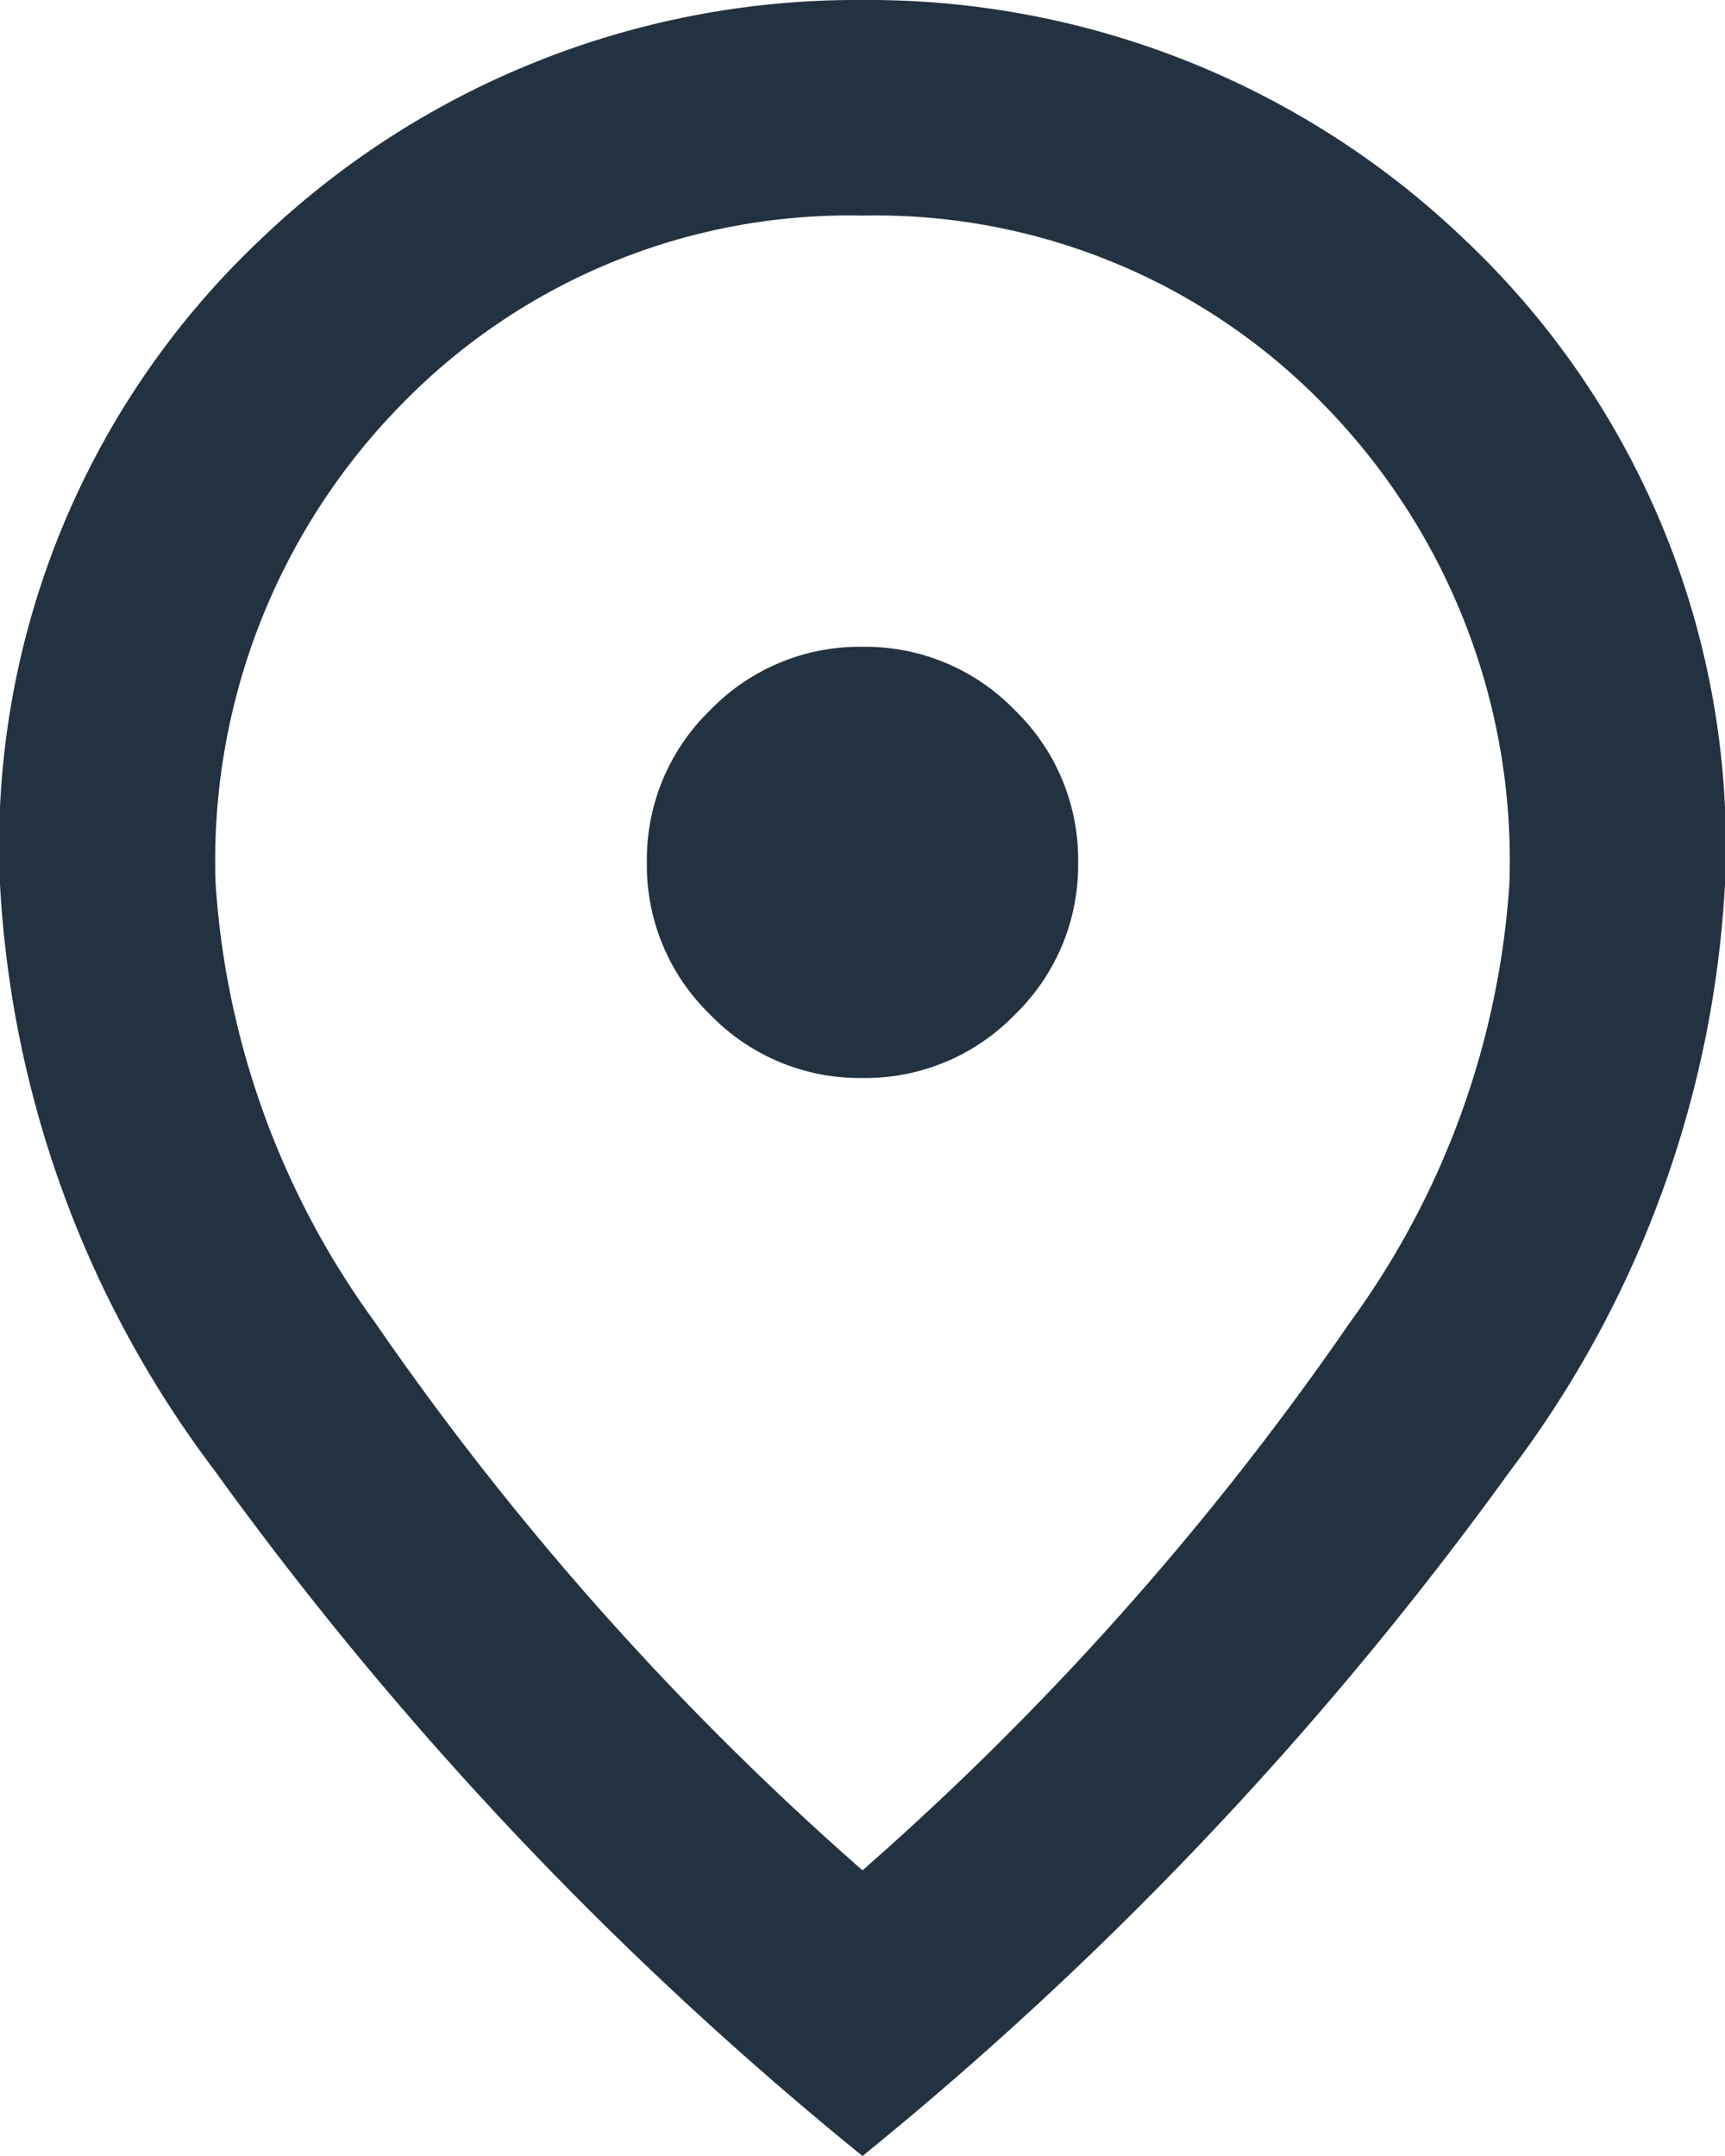 <svg xmlns="http://www.w3.org/2000/svg" width="12.8" height="16" viewBox="0 0 12.8 16"><defs><style>.a{fill:#233240;}</style></defs><path class="a" d="M166.4-872a1.541,1.541,0,0,0,1.13-.47,1.541,1.541,0,0,0,.47-1.13,1.541,1.541,0,0,0-.47-1.13,1.541,1.541,0,0,0-1.13-.47,1.541,1.541,0,0,0-1.13.47,1.541,1.541,0,0,0-.47,1.13,1.541,1.541,0,0,0,.47,1.13A1.541,1.541,0,0,0,166.4-872Zm0,5.88a22.017,22.017,0,0,0,3.62-4.07,6.211,6.211,0,0,0,1.18-3.25,4.833,4.833,0,0,0-1.39-3.57,4.636,4.636,0,0,0-3.41-1.39,4.636,4.636,0,0,0-3.41,1.39,4.833,4.833,0,0,0-1.39,3.57,6.211,6.211,0,0,0,1.18,3.25A22.017,22.017,0,0,0,166.4-866.12Zm0,2.12a26.6,26.6,0,0,1-4.81-5.09,7.915,7.915,0,0,1-1.59-4.35,6.187,6.187,0,0,1,1.93-4.78A6.393,6.393,0,0,1,166.4-880a6.393,6.393,0,0,1,4.47,1.78,6.187,6.187,0,0,1,1.93,4.78,7.915,7.915,0,0,1-1.59,4.35A26.6,26.6,0,0,1,166.4-864ZM166.4-873.6Z" transform="translate(-160 880)"/></svg>